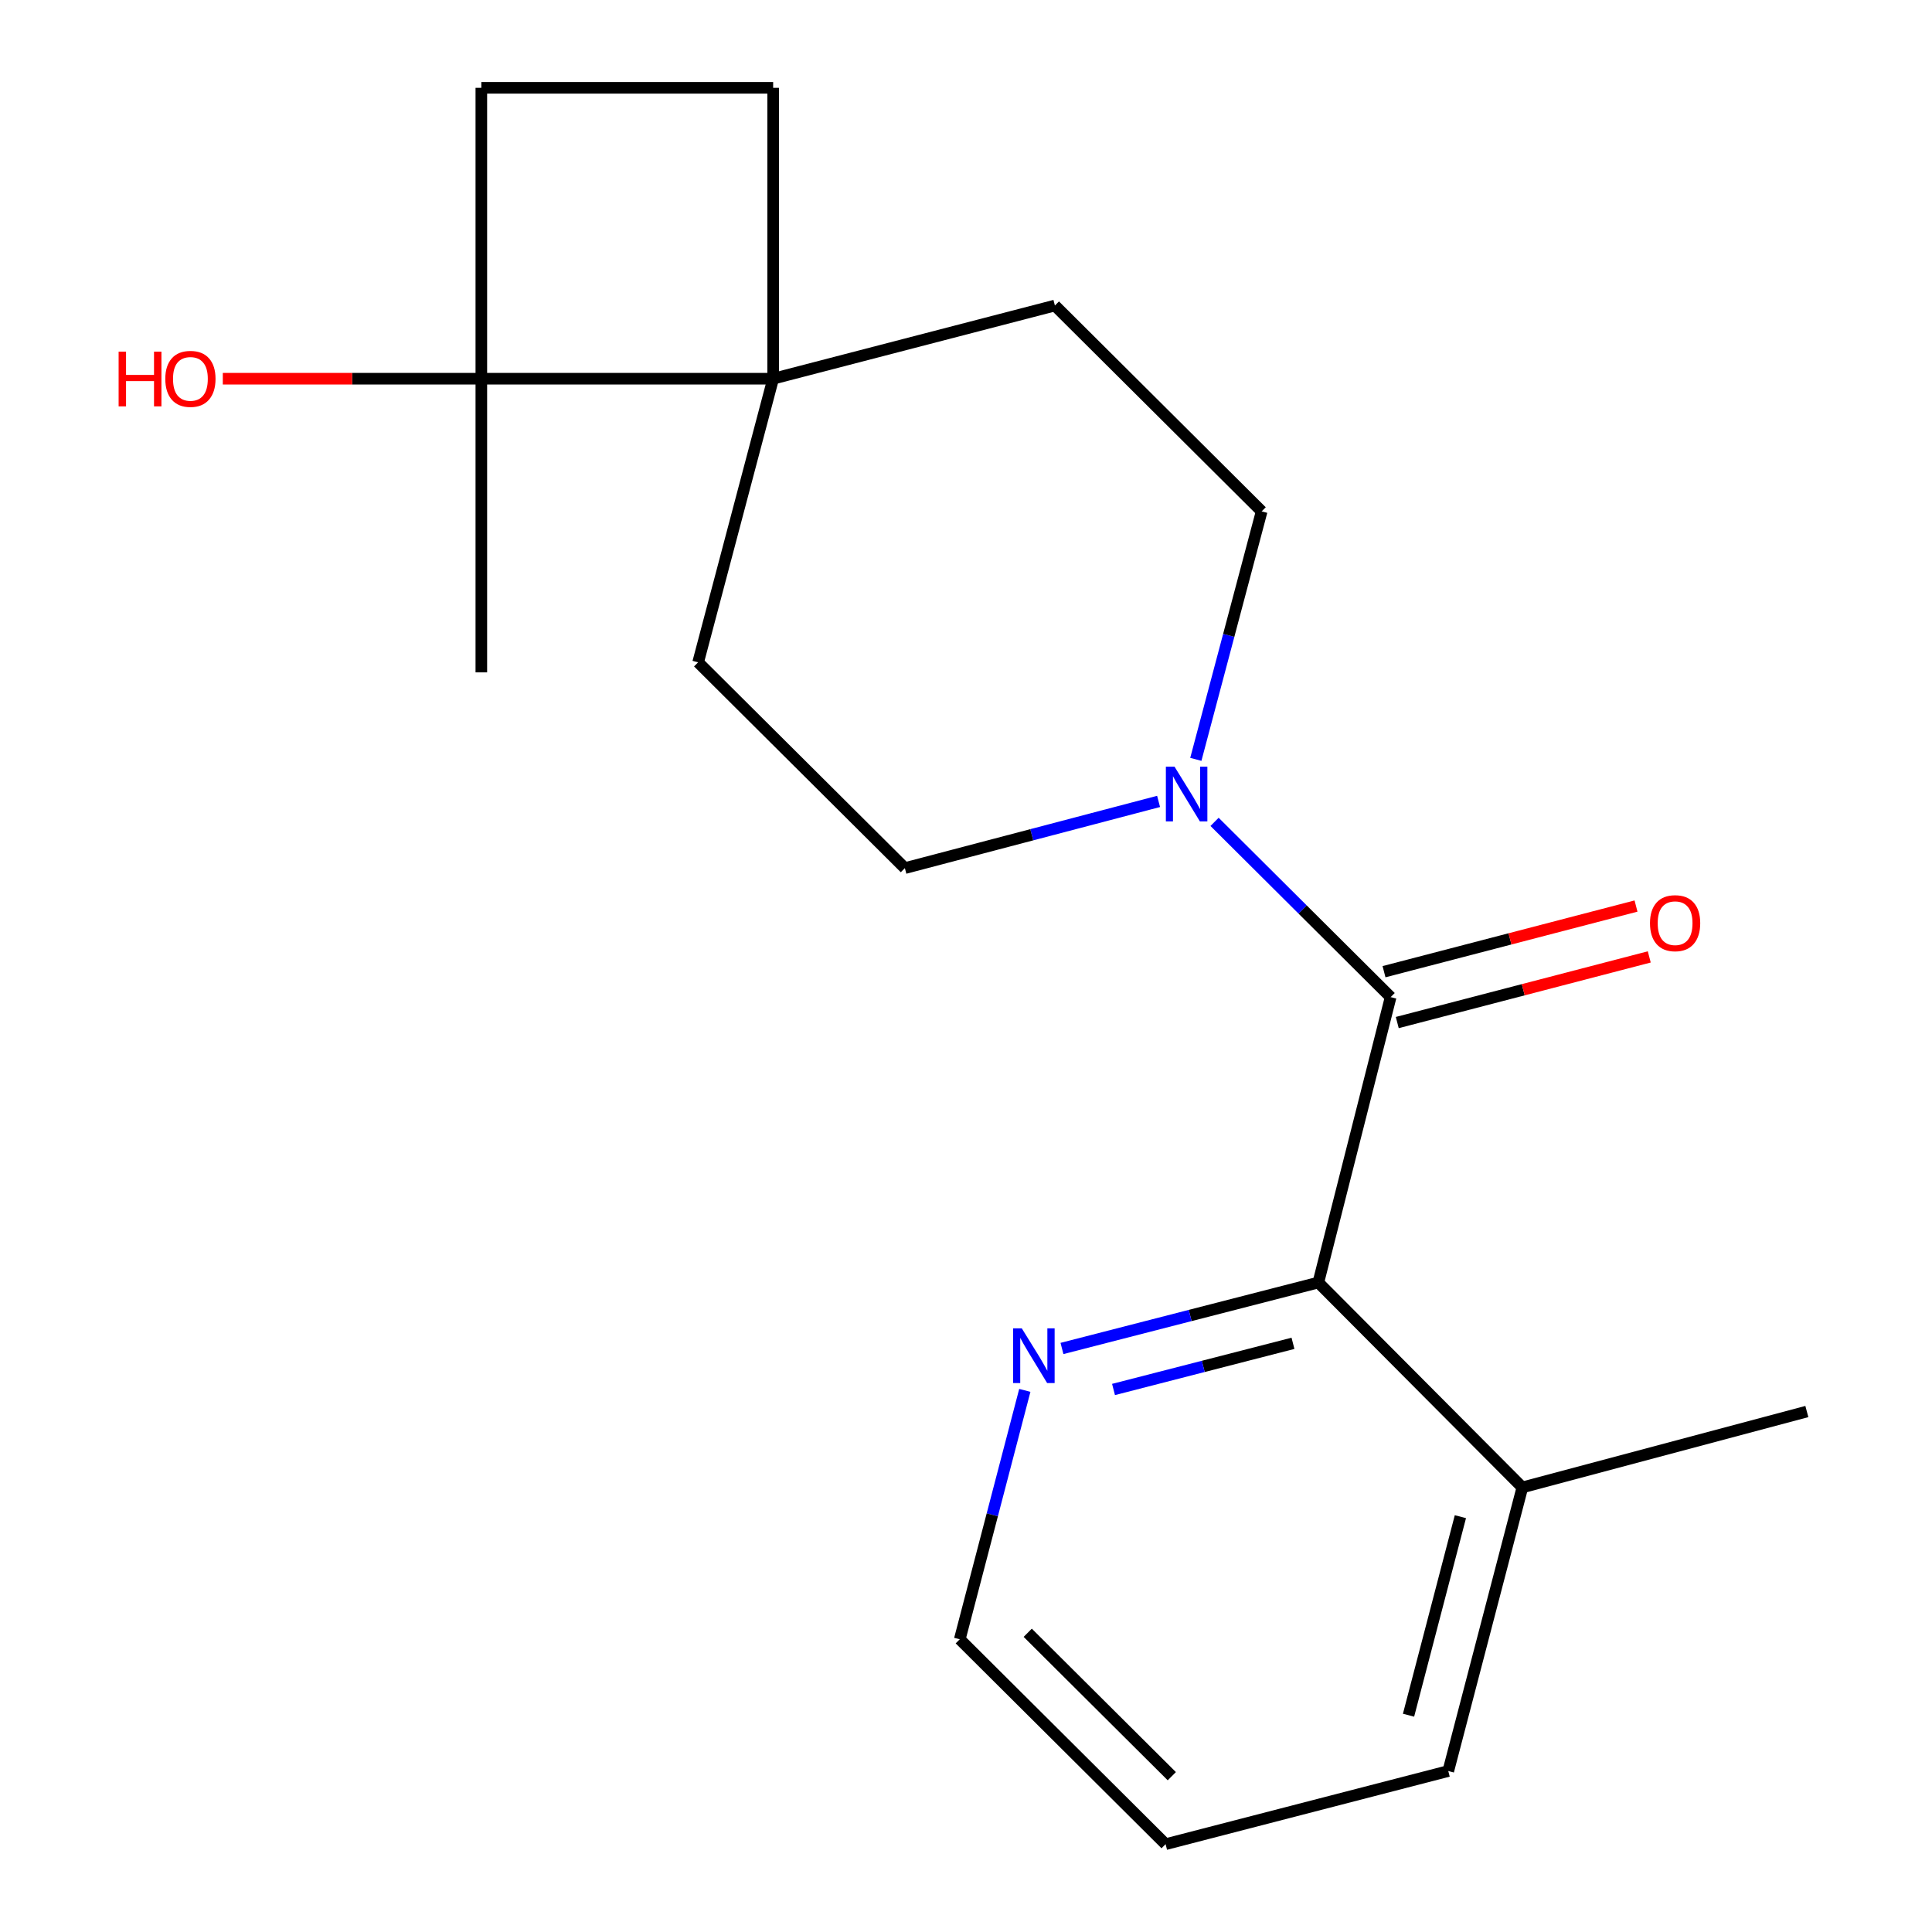 <?xml version='1.0' encoding='iso-8859-1'?>
<svg version='1.1' baseProfile='full'
              xmlns='http://www.w3.org/2000/svg'
                      xmlns:rdkit='http://www.rdkit.org/xml'
                      xmlns:xlink='http://www.w3.org/1999/xlink'
                  xml:space='preserve'
width='1000px' height='1000px' viewBox='0 0 1000 1000'>
<!-- END OF HEADER -->
<rect style='opacity:1.0;fill:#FFFFFF;stroke:none' width='1000' height='1000' x='0' y='0'> </rect>
<path class='bond-0' d='M 719.793,516.111 L 674.225,470.753' style='fill:none;fill-rule:evenodd;stroke:#000000;stroke-width:6px;stroke-linecap:butt;stroke-linejoin:miter;stroke-opacity:1' />
<path class='bond-0' d='M 674.225,470.753 L 628.658,425.394' style='fill:none;fill-rule:evenodd;stroke:#0000FF;stroke-width:6px;stroke-linecap:butt;stroke-linejoin:miter;stroke-opacity:1' />
<path class='bond-1' d='M 719.793,516.111 L 682.371,663.833' style='fill:none;fill-rule:evenodd;stroke:#000000;stroke-width:6px;stroke-linecap:butt;stroke-linejoin:miter;stroke-opacity:1' />
<path class='bond-5' d='M 723.222,529.274 L 788.439,512.284' style='fill:none;fill-rule:evenodd;stroke:#000000;stroke-width:6px;stroke-linecap:butt;stroke-linejoin:miter;stroke-opacity:1' />
<path class='bond-5' d='M 788.439,512.284 L 853.656,495.293' style='fill:none;fill-rule:evenodd;stroke:#FF0000;stroke-width:6px;stroke-linecap:butt;stroke-linejoin:miter;stroke-opacity:1' />
<path class='bond-5' d='M 716.364,502.948 L 781.581,485.958' style='fill:none;fill-rule:evenodd;stroke:#000000;stroke-width:6px;stroke-linecap:butt;stroke-linejoin:miter;stroke-opacity:1' />
<path class='bond-5' d='M 781.581,485.958 L 846.798,468.967' style='fill:none;fill-rule:evenodd;stroke:#FF0000;stroke-width:6px;stroke-linecap:butt;stroke-linejoin:miter;stroke-opacity:1' />
<path class='bond-6' d='M 618.957,393.051 L 635.996,328.865' style='fill:none;fill-rule:evenodd;stroke:#0000FF;stroke-width:6px;stroke-linecap:butt;stroke-linejoin:miter;stroke-opacity:1' />
<path class='bond-6' d='M 635.996,328.865 L 653.035,264.679' style='fill:none;fill-rule:evenodd;stroke:#000000;stroke-width:6px;stroke-linecap:butt;stroke-linejoin:miter;stroke-opacity:1' />
<path class='bond-7' d='M 599.683,414.81 L 534.022,432.075' style='fill:none;fill-rule:evenodd;stroke:#0000FF;stroke-width:6px;stroke-linecap:butt;stroke-linejoin:miter;stroke-opacity:1' />
<path class='bond-7' d='M 534.022,432.075 L 468.361,449.339' style='fill:none;fill-rule:evenodd;stroke:#000000;stroke-width:6px;stroke-linecap:butt;stroke-linejoin:miter;stroke-opacity:1' />
<path class='bond-4' d='M 682.371,663.833 L 616.023,680.9' style='fill:none;fill-rule:evenodd;stroke:#000000;stroke-width:6px;stroke-linecap:butt;stroke-linejoin:miter;stroke-opacity:1' />
<path class='bond-4' d='M 616.023,680.9 L 549.674,697.967' style='fill:none;fill-rule:evenodd;stroke:#0000FF;stroke-width:6px;stroke-linecap:butt;stroke-linejoin:miter;stroke-opacity:1' />
<path class='bond-4' d='M 669.244,695.3 L 622.8,707.247' style='fill:none;fill-rule:evenodd;stroke:#000000;stroke-width:6px;stroke-linecap:butt;stroke-linejoin:miter;stroke-opacity:1' />
<path class='bond-4' d='M 622.8,707.247 L 576.356,719.194' style='fill:none;fill-rule:evenodd;stroke:#0000FF;stroke-width:6px;stroke-linecap:butt;stroke-linejoin:miter;stroke-opacity:1' />
<path class='bond-10' d='M 682.371,663.833 L 787.971,769.886' style='fill:none;fill-rule:evenodd;stroke:#000000;stroke-width:6px;stroke-linecap:butt;stroke-linejoin:miter;stroke-opacity:1' />
<path class='bond-2' d='M 400.183,196.018 L 361.356,342.817' style='fill:none;fill-rule:evenodd;stroke:#000000;stroke-width:6px;stroke-linecap:butt;stroke-linejoin:miter;stroke-opacity:1' />
<path class='bond-3' d='M 400.183,196.018 L 249.136,196.018' style='fill:none;fill-rule:evenodd;stroke:#000000;stroke-width:6px;stroke-linecap:butt;stroke-linejoin:miter;stroke-opacity:1' />
<path class='bond-11' d='M 400.183,196.018 L 400.183,45.455' style='fill:none;fill-rule:evenodd;stroke:#000000;stroke-width:6px;stroke-linecap:butt;stroke-linejoin:miter;stroke-opacity:1' />
<path class='bond-19' d='M 400.183,196.018 L 546.015,158.143' style='fill:none;fill-rule:evenodd;stroke:#000000;stroke-width:6px;stroke-linecap:butt;stroke-linejoin:miter;stroke-opacity:1' />
<path class='bond-13' d='M 249.136,196.018 L 182.229,196.018' style='fill:none;fill-rule:evenodd;stroke:#000000;stroke-width:6px;stroke-linecap:butt;stroke-linejoin:miter;stroke-opacity:1' />
<path class='bond-13' d='M 182.229,196.018 L 115.322,196.018' style='fill:none;fill-rule:evenodd;stroke:#FF0000;stroke-width:6px;stroke-linecap:butt;stroke-linejoin:miter;stroke-opacity:1' />
<path class='bond-14' d='M 249.136,196.018 L 249.136,348.016' style='fill:none;fill-rule:evenodd;stroke:#000000;stroke-width:6px;stroke-linecap:butt;stroke-linejoin:miter;stroke-opacity:1' />
<path class='bond-21' d='M 249.136,196.018 L 249.136,45.455' style='fill:none;fill-rule:evenodd;stroke:#000000;stroke-width:6px;stroke-linecap:butt;stroke-linejoin:miter;stroke-opacity:1' />
<path class='bond-15' d='M 530.442,719.661 L 513.608,784.077' style='fill:none;fill-rule:evenodd;stroke:#0000FF;stroke-width:6px;stroke-linecap:butt;stroke-linejoin:miter;stroke-opacity:1' />
<path class='bond-15' d='M 513.608,784.077 L 496.775,848.492' style='fill:none;fill-rule:evenodd;stroke:#000000;stroke-width:6px;stroke-linecap:butt;stroke-linejoin:miter;stroke-opacity:1' />
<path class='bond-8' d='M 653.035,264.679 L 546.015,158.143' style='fill:none;fill-rule:evenodd;stroke:#000000;stroke-width:6px;stroke-linecap:butt;stroke-linejoin:miter;stroke-opacity:1' />
<path class='bond-9' d='M 468.361,449.339 L 361.356,342.817' style='fill:none;fill-rule:evenodd;stroke:#000000;stroke-width:6px;stroke-linecap:butt;stroke-linejoin:miter;stroke-opacity:1' />
<path class='bond-16' d='M 787.971,769.886 L 935.224,730.605' style='fill:none;fill-rule:evenodd;stroke:#000000;stroke-width:6px;stroke-linecap:butt;stroke-linejoin:miter;stroke-opacity:1' />
<path class='bond-17' d='M 787.971,769.886 L 749.627,916.686' style='fill:none;fill-rule:evenodd;stroke:#000000;stroke-width:6px;stroke-linecap:butt;stroke-linejoin:miter;stroke-opacity:1' />
<path class='bond-17' d='M 755.898,785.031 L 729.057,887.79' style='fill:none;fill-rule:evenodd;stroke:#000000;stroke-width:6px;stroke-linecap:butt;stroke-linejoin:miter;stroke-opacity:1' />
<path class='bond-12' d='M 400.183,45.455 L 249.136,45.455' style='fill:none;fill-rule:evenodd;stroke:#000000;stroke-width:6px;stroke-linecap:butt;stroke-linejoin:miter;stroke-opacity:1' />
<path class='bond-20' d='M 496.775,848.492 L 603.311,954.545' style='fill:none;fill-rule:evenodd;stroke:#000000;stroke-width:6px;stroke-linecap:butt;stroke-linejoin:miter;stroke-opacity:1' />
<path class='bond-20' d='M 531.948,845.12 L 606.524,919.357' style='fill:none;fill-rule:evenodd;stroke:#000000;stroke-width:6px;stroke-linecap:butt;stroke-linejoin:miter;stroke-opacity:1' />
<path class='bond-18' d='M 749.627,916.686 L 603.311,954.545' style='fill:none;fill-rule:evenodd;stroke:#000000;stroke-width:6px;stroke-linecap:butt;stroke-linejoin:miter;stroke-opacity:1' />
<path  class='atom-1' d='M 607.933 396.835
L 617.213 411.835
Q 618.133 413.315, 619.613 415.995
Q 621.093 418.675, 621.173 418.835
L 621.173 396.835
L 624.933 396.835
L 624.933 425.155
L 621.053 425.155
L 611.093 408.755
Q 609.933 406.835, 608.693 404.635
Q 607.493 402.435, 607.133 401.755
L 607.133 425.155
L 603.453 425.155
L 603.453 396.835
L 607.933 396.835
' fill='#0000FF'/>
<path  class='atom-5' d='M 528.873 687.548
L 538.153 702.548
Q 539.073 704.028, 540.553 706.708
Q 542.033 709.388, 542.113 709.548
L 542.113 687.548
L 545.873 687.548
L 545.873 715.868
L 541.993 715.868
L 532.033 699.468
Q 530.873 697.548, 529.633 695.348
Q 528.433 693.148, 528.073 692.468
L 528.073 715.868
L 524.393 715.868
L 524.393 687.548
L 528.873 687.548
' fill='#0000FF'/>
<path  class='atom-6' d='M 854.031 477.833
Q 854.031 471.033, 857.391 467.233
Q 860.751 463.433, 867.031 463.433
Q 873.311 463.433, 876.671 467.233
Q 880.031 471.033, 880.031 477.833
Q 880.031 484.713, 876.631 488.633
Q 873.231 492.513, 867.031 492.513
Q 860.791 492.513, 857.391 488.633
Q 854.031 484.753, 854.031 477.833
M 867.031 489.313
Q 871.351 489.313, 873.671 486.433
Q 876.031 483.513, 876.031 477.833
Q 876.031 472.273, 873.671 469.473
Q 871.351 466.633, 867.031 466.633
Q 862.711 466.633, 860.351 469.433
Q 858.031 472.233, 858.031 477.833
Q 858.031 483.553, 860.351 486.433
Q 862.711 489.313, 867.031 489.313
' fill='#FF0000'/>
<path  class='atom-14' d='M 61.398 182.018
L 65.238 182.018
L 65.238 194.058
L 79.718 194.058
L 79.718 182.018
L 83.558 182.018
L 83.558 210.338
L 79.718 210.338
L 79.718 197.258
L 65.238 197.258
L 65.238 210.338
L 61.398 210.338
L 61.398 182.018
' fill='#FF0000'/>
<path  class='atom-14' d='M 85.558 196.098
Q 85.558 189.298, 88.918 185.498
Q 92.278 181.698, 98.558 181.698
Q 104.838 181.698, 108.198 185.498
Q 111.558 189.298, 111.558 196.098
Q 111.558 202.978, 108.158 206.898
Q 104.758 210.778, 98.558 210.778
Q 92.318 210.778, 88.918 206.898
Q 85.558 203.018, 85.558 196.098
M 98.558 207.578
Q 102.878 207.578, 105.198 204.698
Q 107.558 201.778, 107.558 196.098
Q 107.558 190.538, 105.198 187.738
Q 102.878 184.898, 98.558 184.898
Q 94.238 184.898, 91.878 187.698
Q 89.558 190.498, 89.558 196.098
Q 89.558 201.818, 91.878 204.698
Q 94.238 207.578, 98.558 207.578
' fill='#FF0000'/>
</svg>
